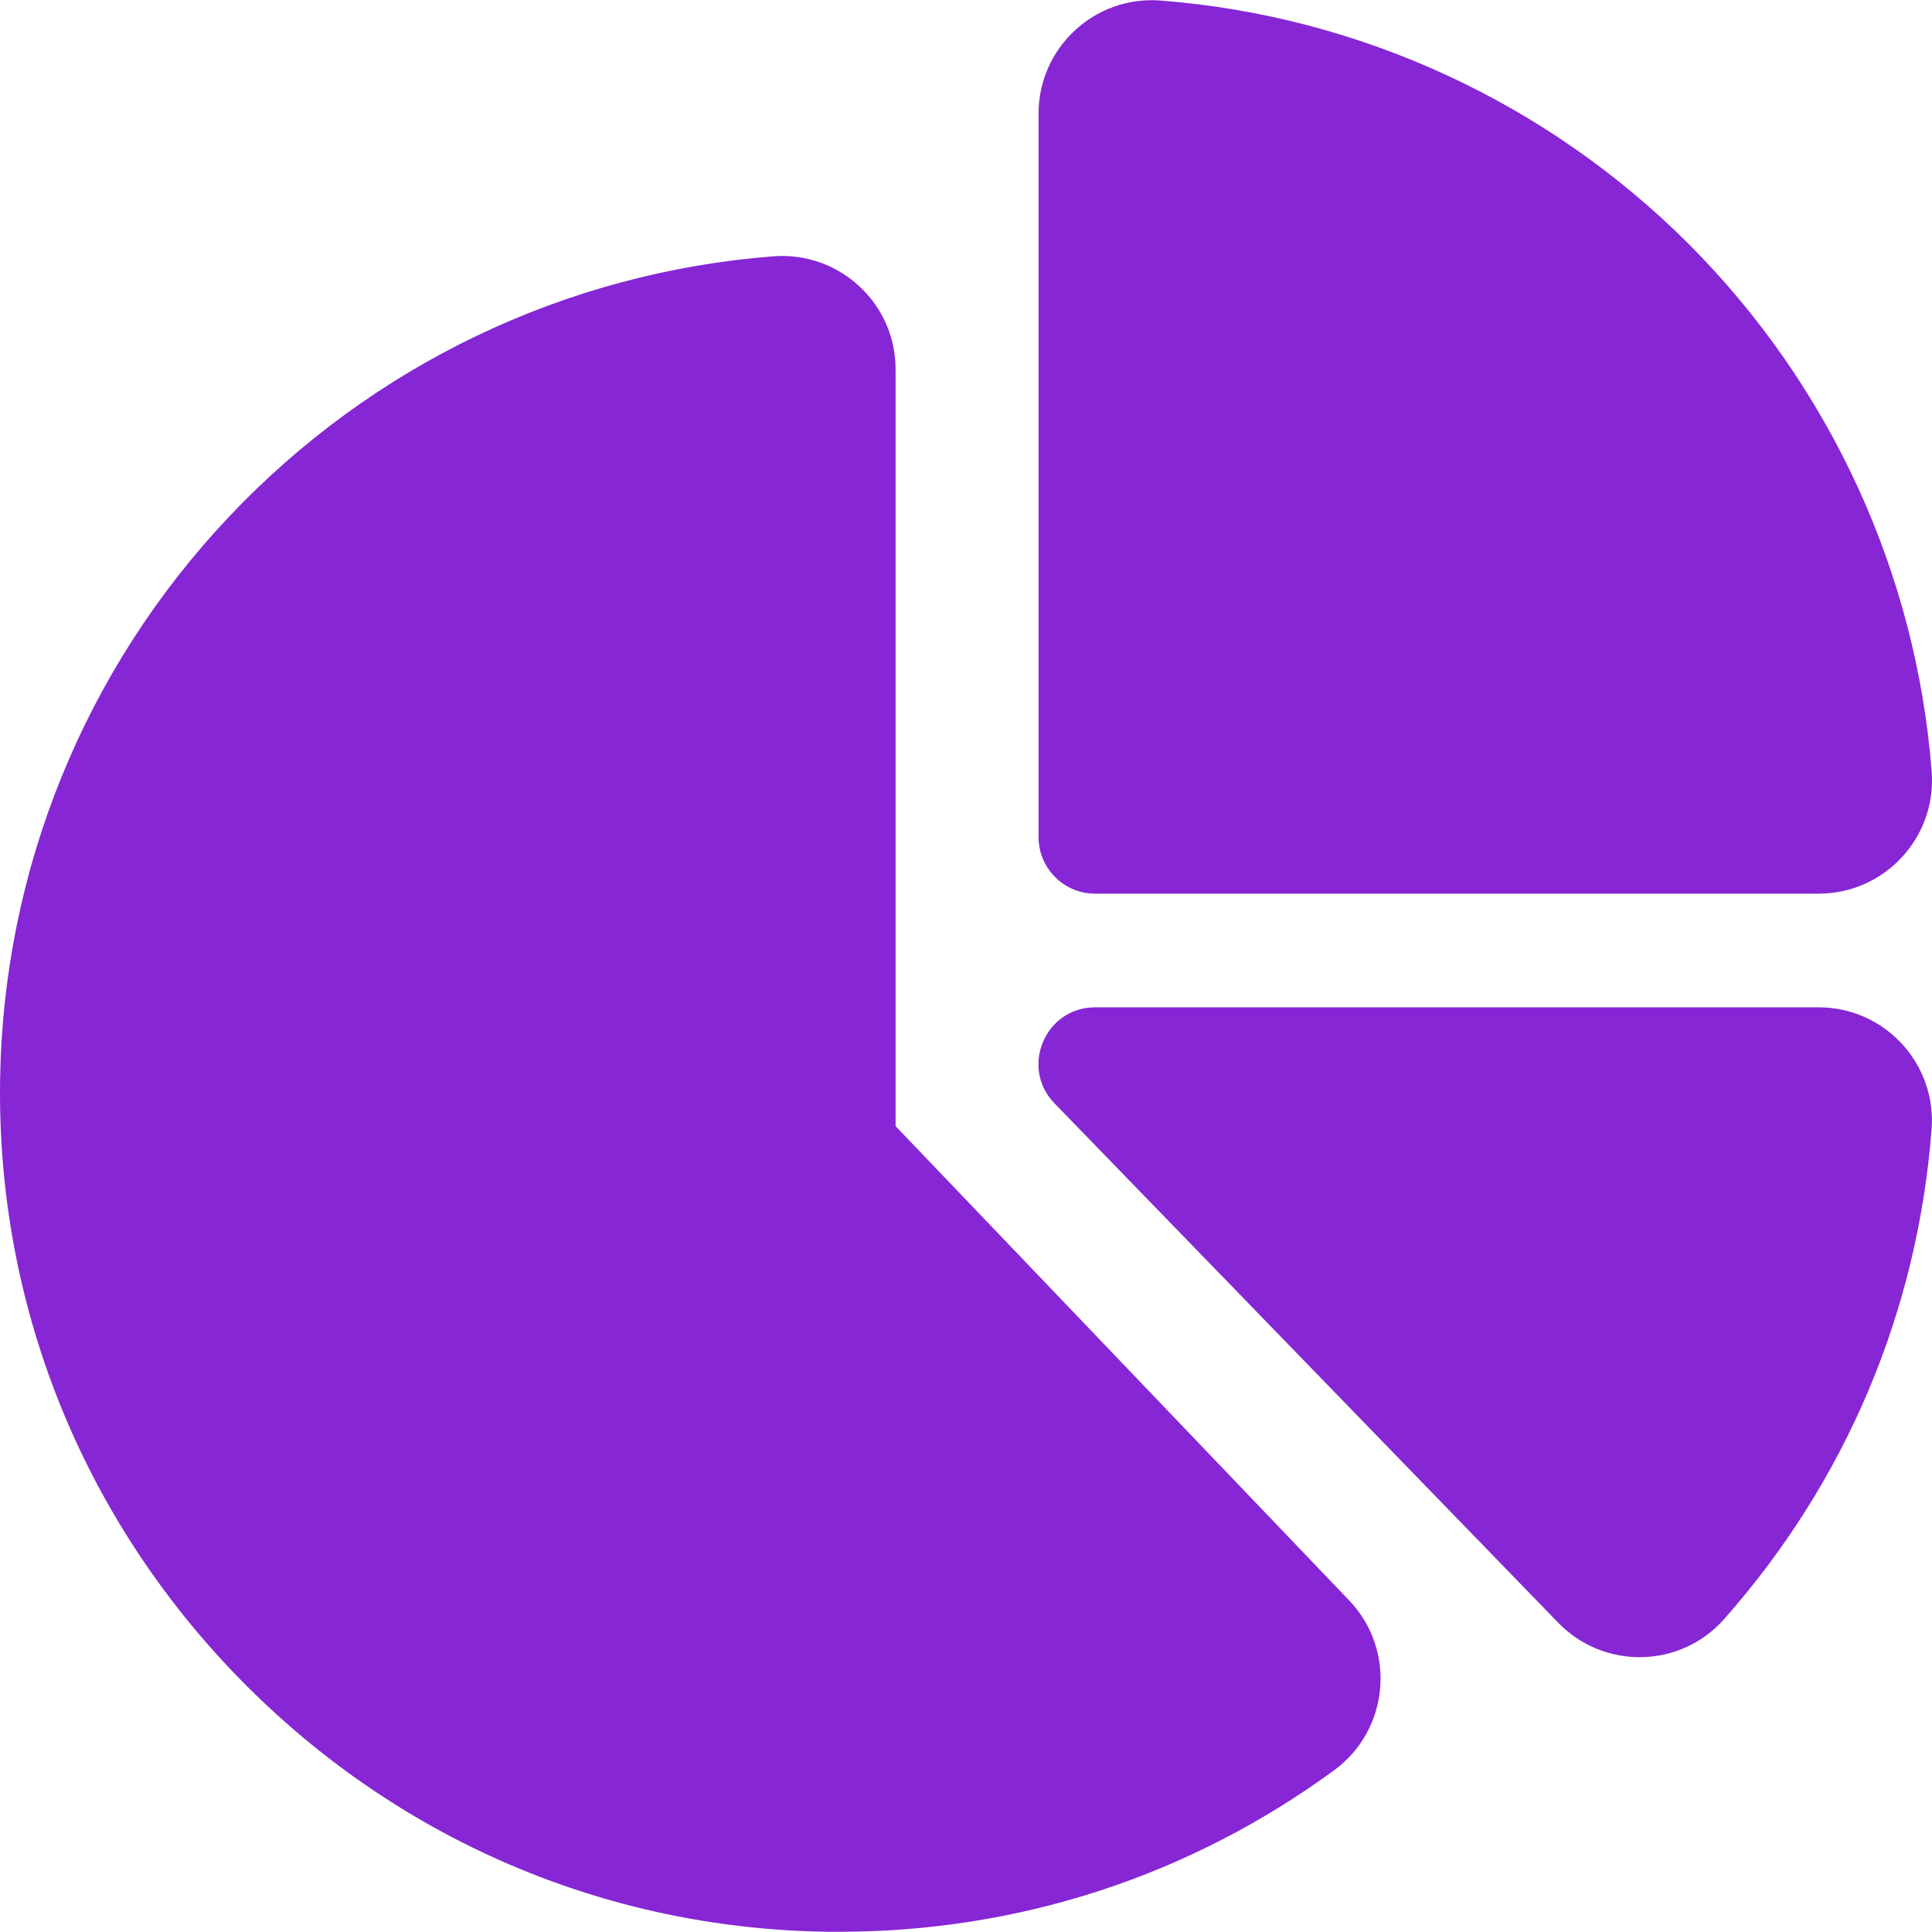 <svg width="18" height="18" viewBox="0 0 18 18" fill="none" xmlns="http://www.w3.org/2000/svg">
<g clip-path="url(#clip0_831_29795)">
<path d="M10.203 8.326H16.944C17.558 8.326 18.044 7.803 17.997 7.19C17.854 5.337 17.049 3.59 15.731 2.271C14.412 0.953 12.665 0.148 10.812 0.005C10.2 -0.042 9.676 0.443 9.676 1.058V7.799C9.676 8.09 9.912 8.326 10.203 8.326Z" fill="#8626D5"/>
<path d="M16.944 9.385H10.203C9.737 9.385 9.501 9.946 9.824 10.279L14.517 15.118C14.945 15.56 15.658 15.544 16.064 15.084C17.197 13.802 17.865 12.224 17.996 10.522C18.044 9.909 17.558 9.385 16.944 9.385Z" fill="#8626D5"/>
<path d="M8.344 10.492V3.44C8.344 2.826 7.82 2.341 7.205 2.388C5.27 2.538 3.467 3.401 2.13 4.818C0.788 6.241 0.031 8.102 0.001 10.057C-0.032 12.145 0.757 14.123 2.22 15.628C3.683 17.131 5.637 17.973 7.721 17.998C7.754 17.998 7.786 17.998 7.818 17.998C9.49 17.998 11.083 17.479 12.43 16.493C12.944 16.116 13.011 15.372 12.57 14.911L8.344 10.492Z" fill="#8626D5"/>
</g>
<defs>
<clipPath id="clip0_831_29795">
<rect width="18" height="18" fill="white"/>
</clipPath>
</defs>
</svg>
